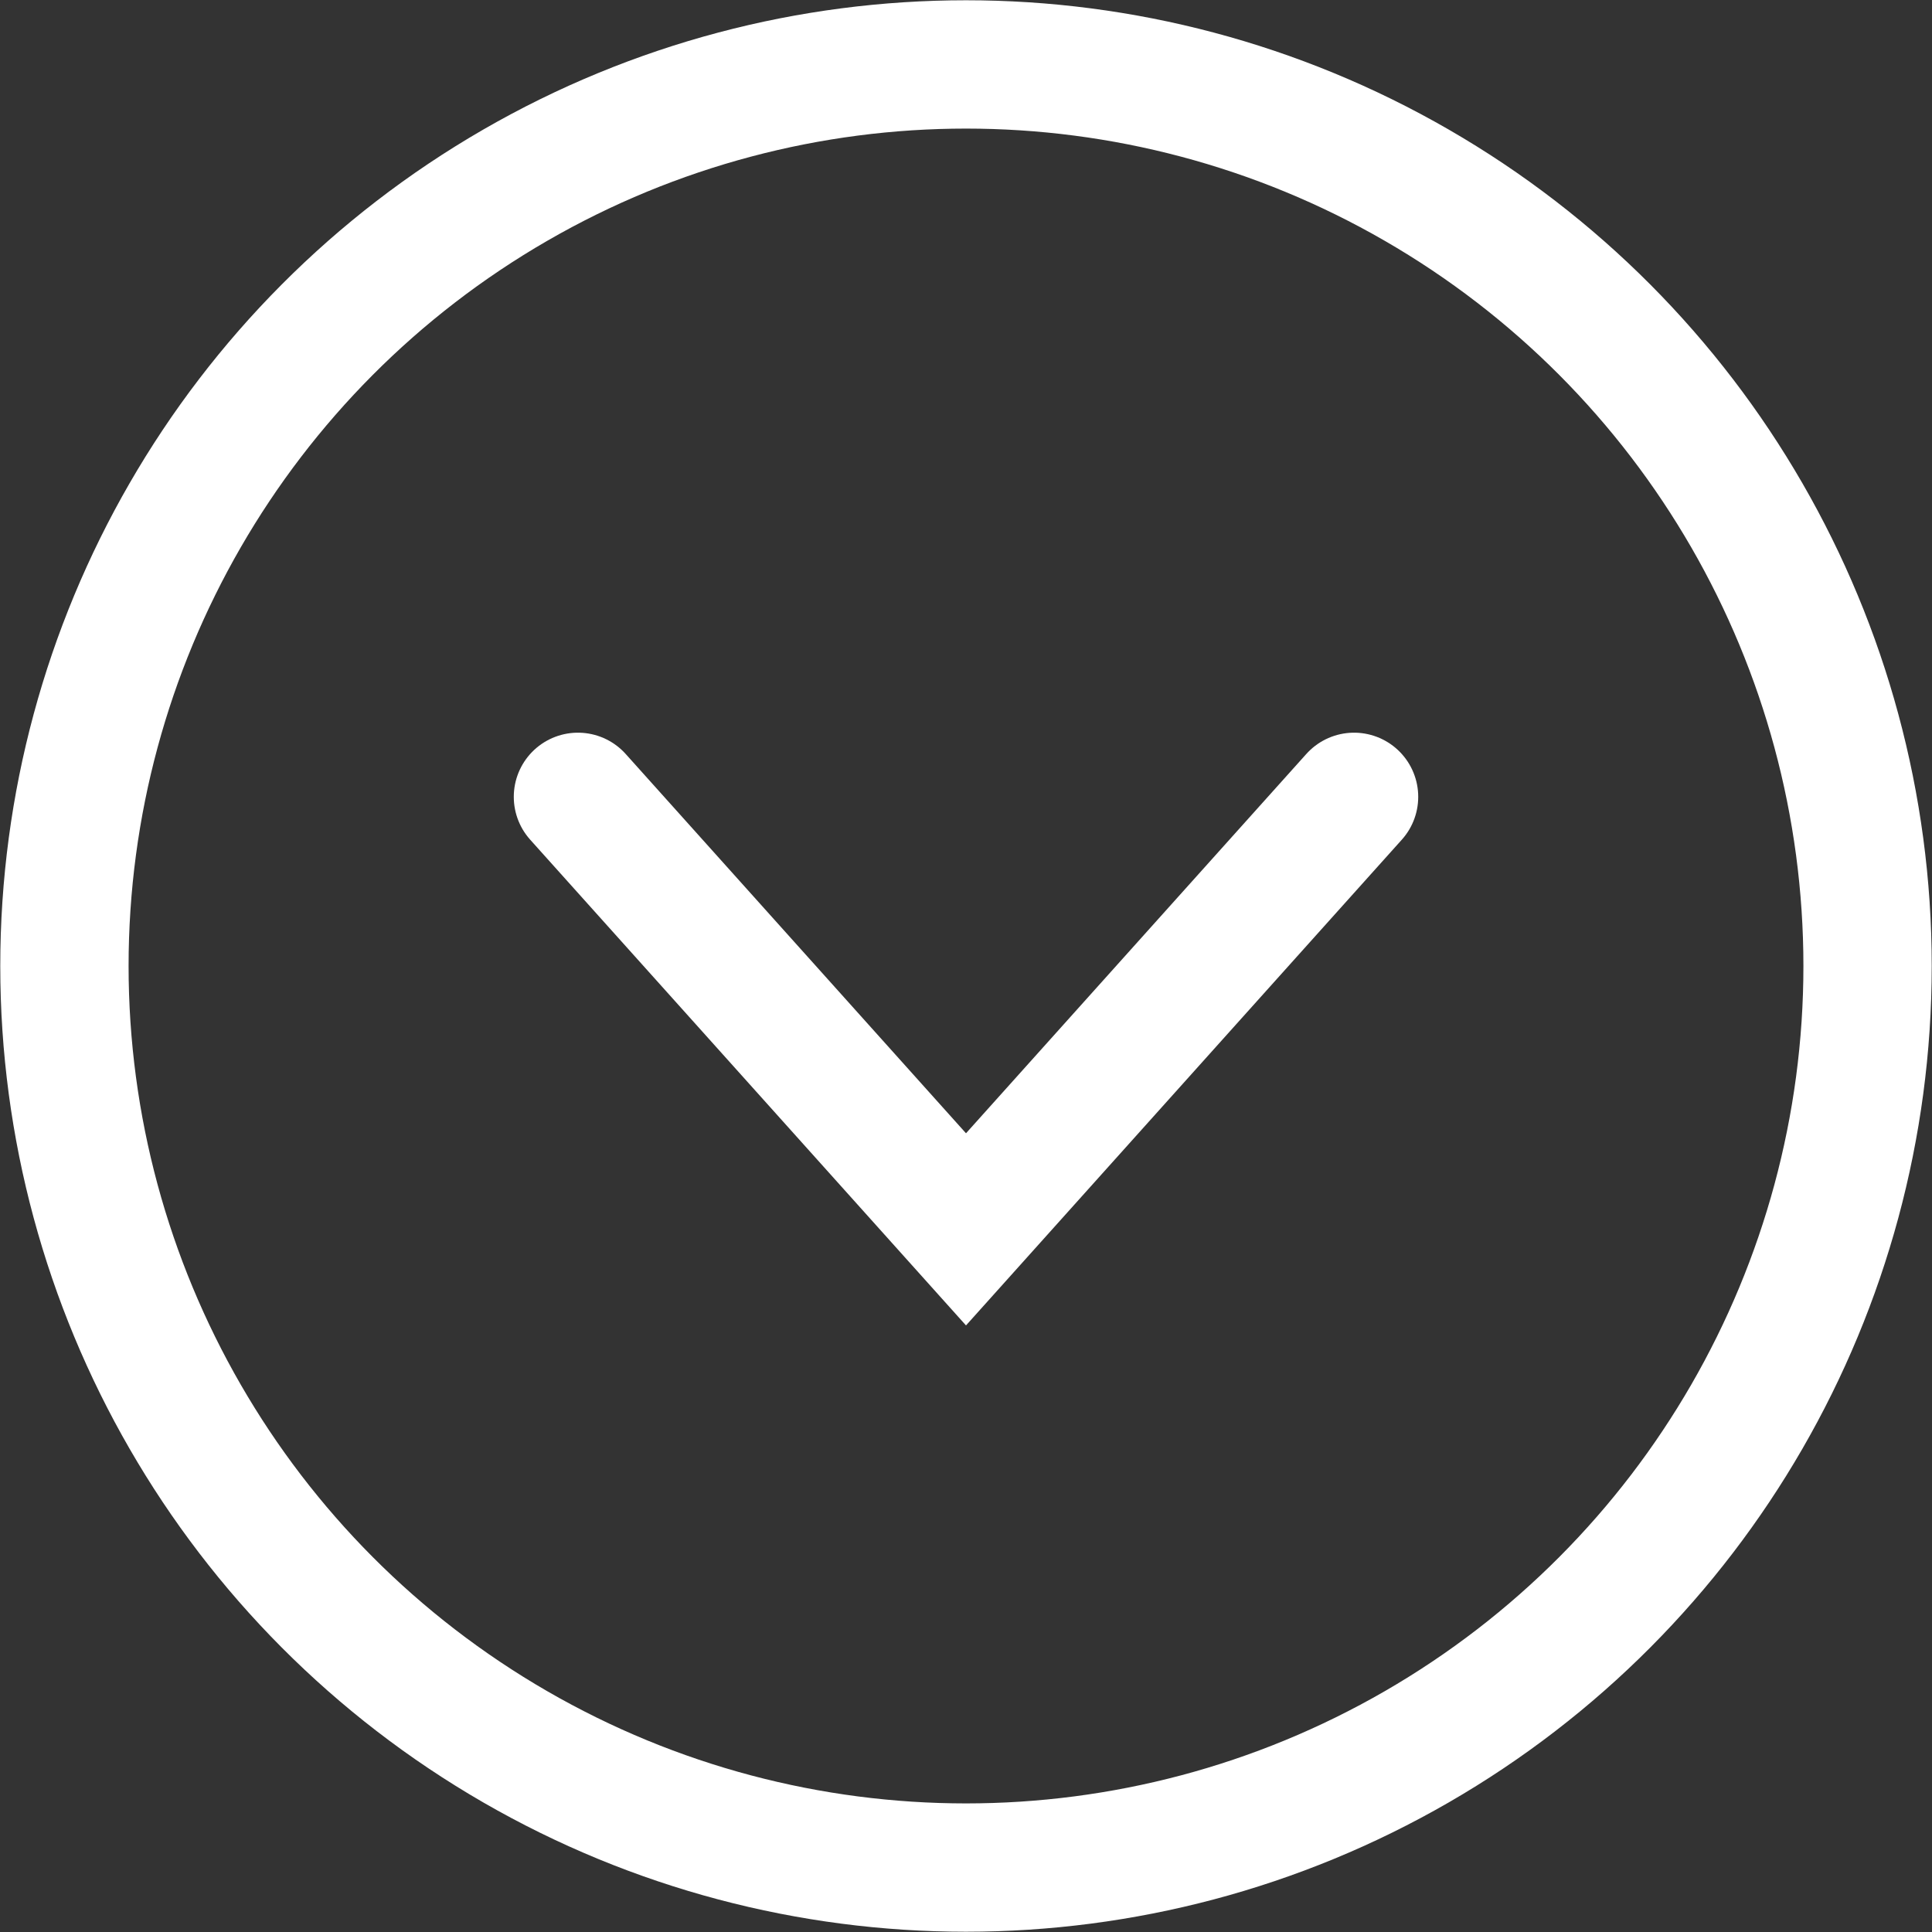 <svg xmlns="http://www.w3.org/2000/svg" viewBox="0 0 51.28 51.28" width="40" height="40"><rect x="0" y="0" width="51.28" height="51.28" fill="#333333" stroke="none"/>><title>arrow_down</title><circle cx="25.64" cy="25.64" r="23.93" style="fill:none;stroke:#fff;stroke-miterlimit:10;stroke-width:3.406px"/><polyline points="35.94 21.15 25.64 32.63 15.34 21.15" style="fill:none;stroke:#fff;stroke-linecap:round;stroke-miterlimit:10;stroke-width:3.406px"/></svg>